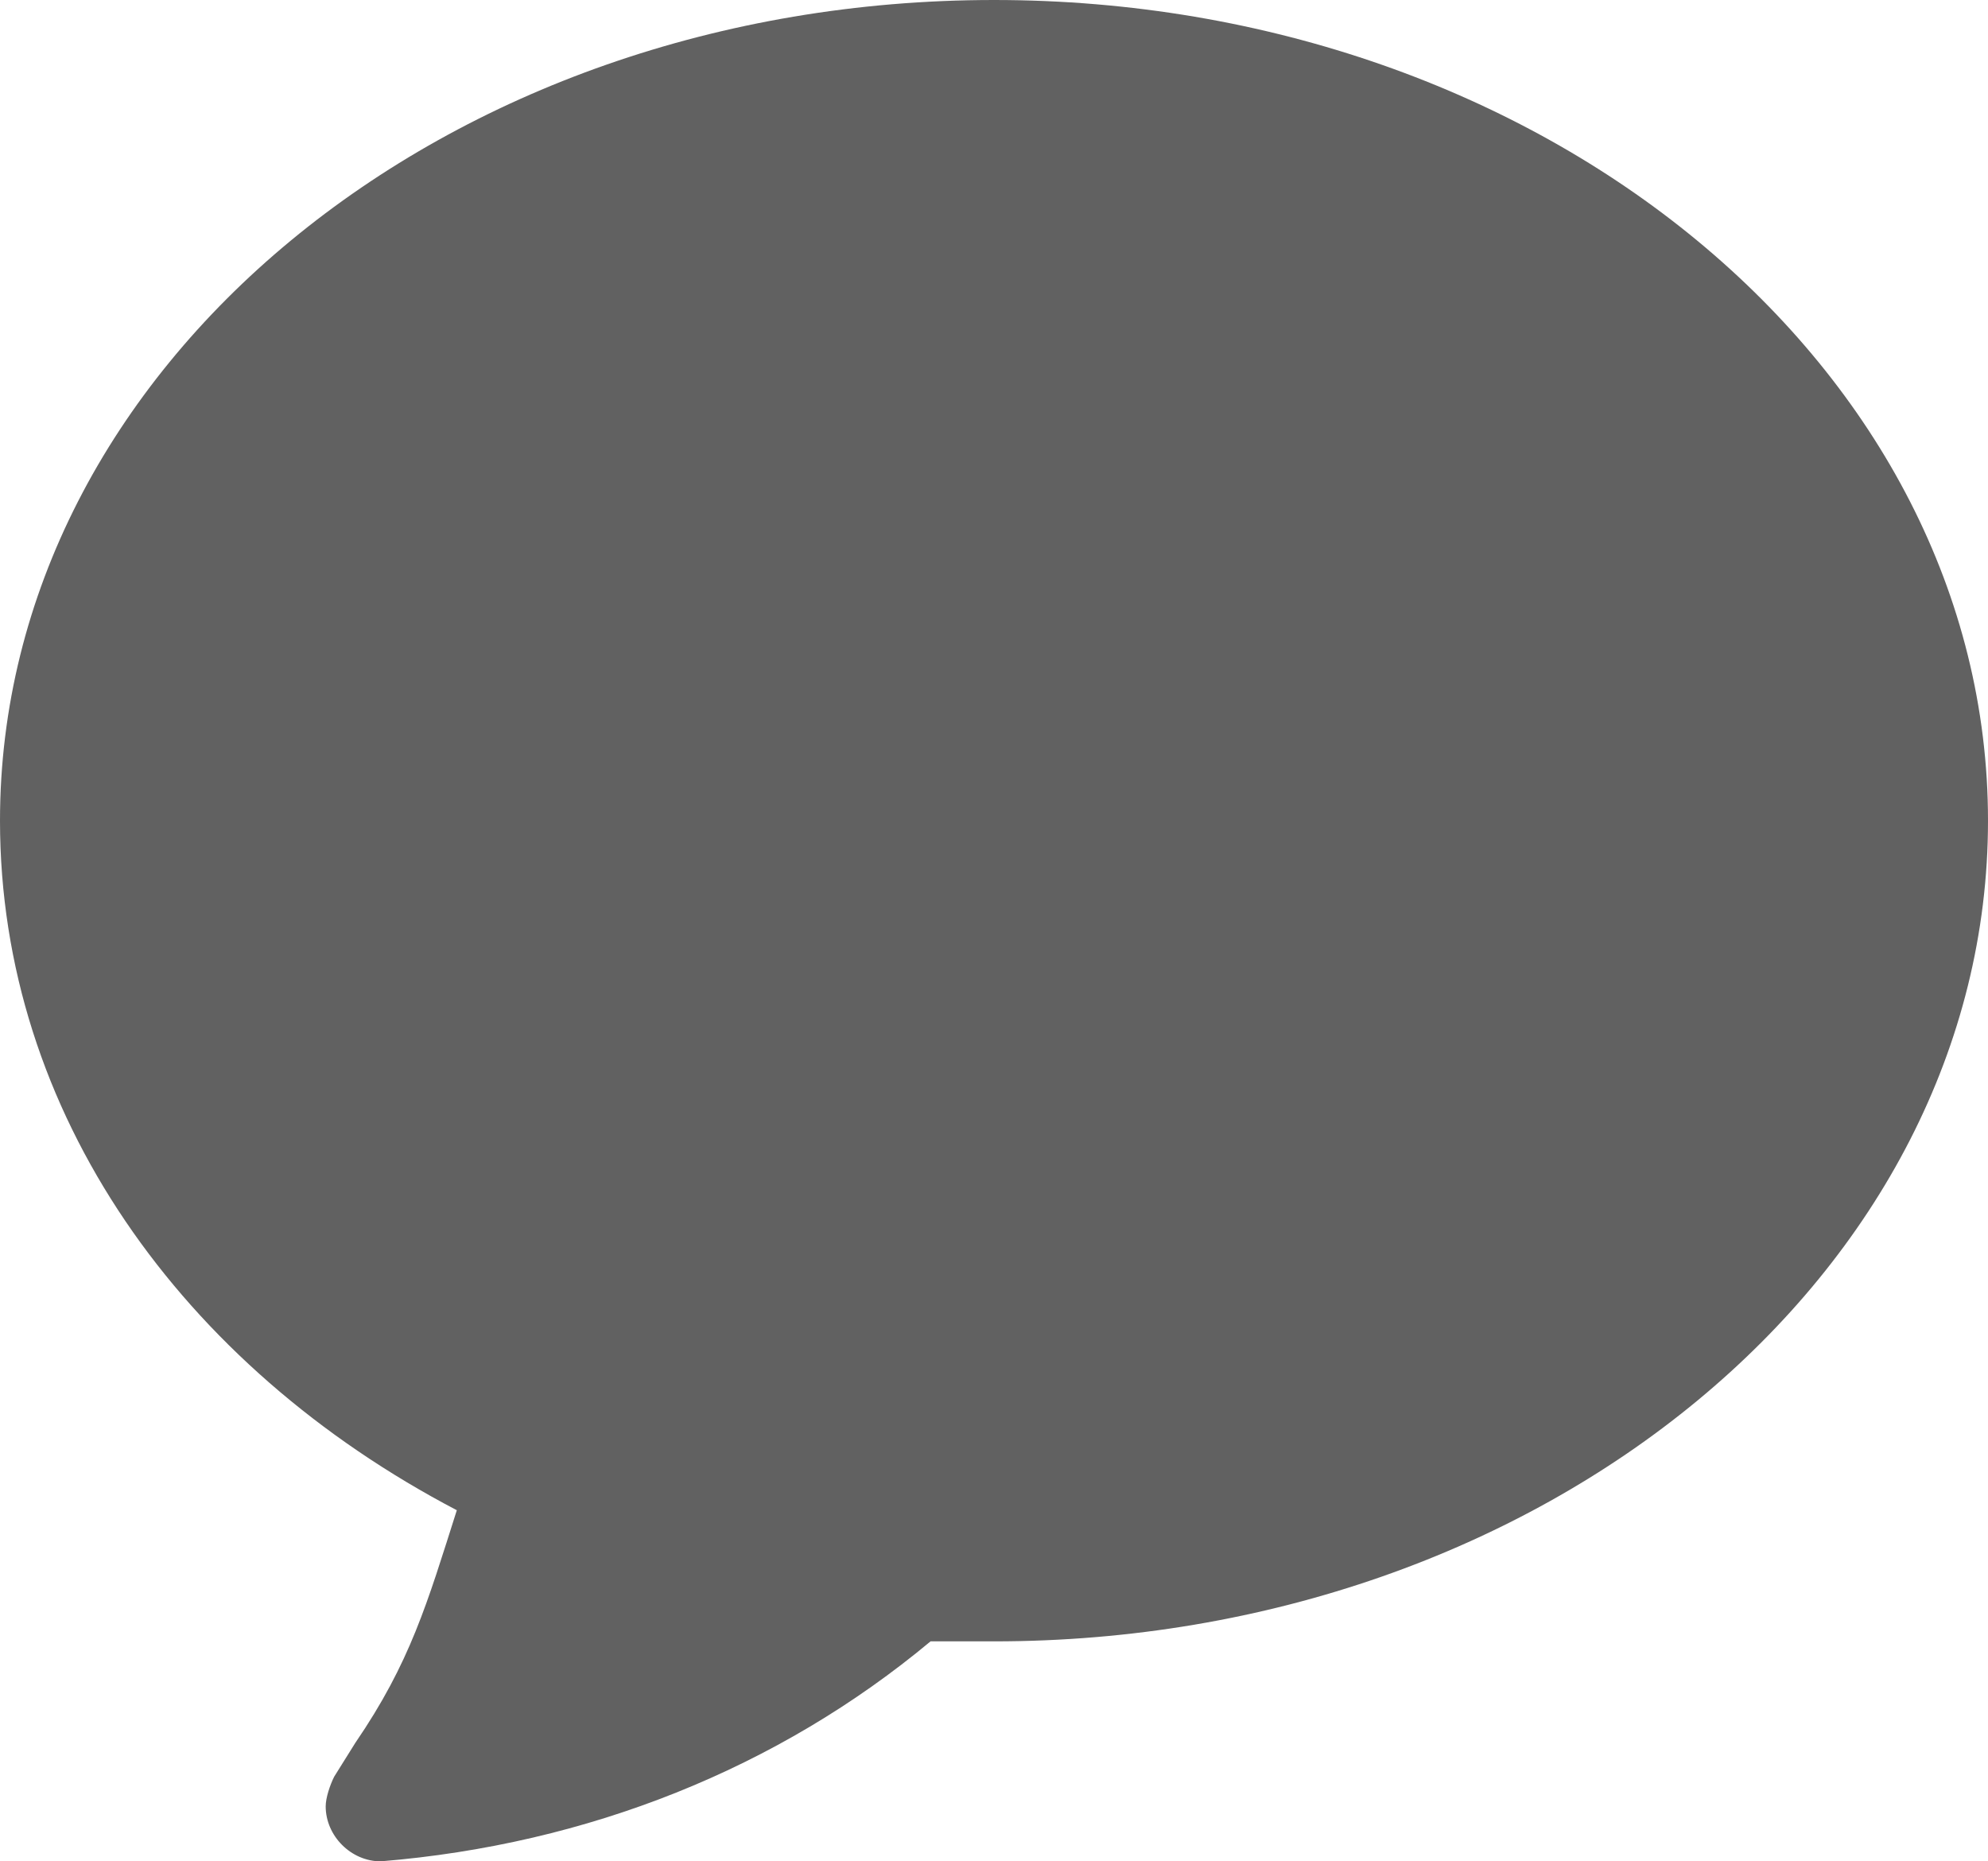 <?xml version="1.0" encoding="utf-8"?>
<!-- Generator: Adobe Illustrator 23.0.1, SVG Export Plug-In . SVG Version: 6.00 Build 0)  -->
<svg version="1.1" id="图层_1" xmlns="http://www.w3.org/2000/svg" xmlns:xlink="http://www.w3.org/1999/xlink" x="0px" y="0px"
	 viewBox="0 0 47 44" style="enable-background:new 0 0 47 44;" xml:space="preserve">
<style type="text/css">
	.st0{fill:#616161;}
</style>
<title>ic_statusbar_message</title>
<desc>Created with Sketch.</desc>
<g id="页面1">
	<g id="ic_statusbar_message">
		<path id="形状" class="st0" d="M23.5,0C10.5,0,0,8.7,0,19.4c0,6.9,4.3,12.9,10.8,16.3c-0.7,2.2-1.1,3.6-2.4,5.5L7.9,42
			c-0.1,0.2-0.2,0.5-0.2,0.7C7.7,43.4,8.3,44,9,44c4.9-0.4,9.4-2.2,13-5.2c0.5,0,1,0,1.5,0c13,0,23.5-8.7,23.5-19.4S36.5,0,23.5,0
			L23.5,0z"/>
	</g>
</g>
</svg>
